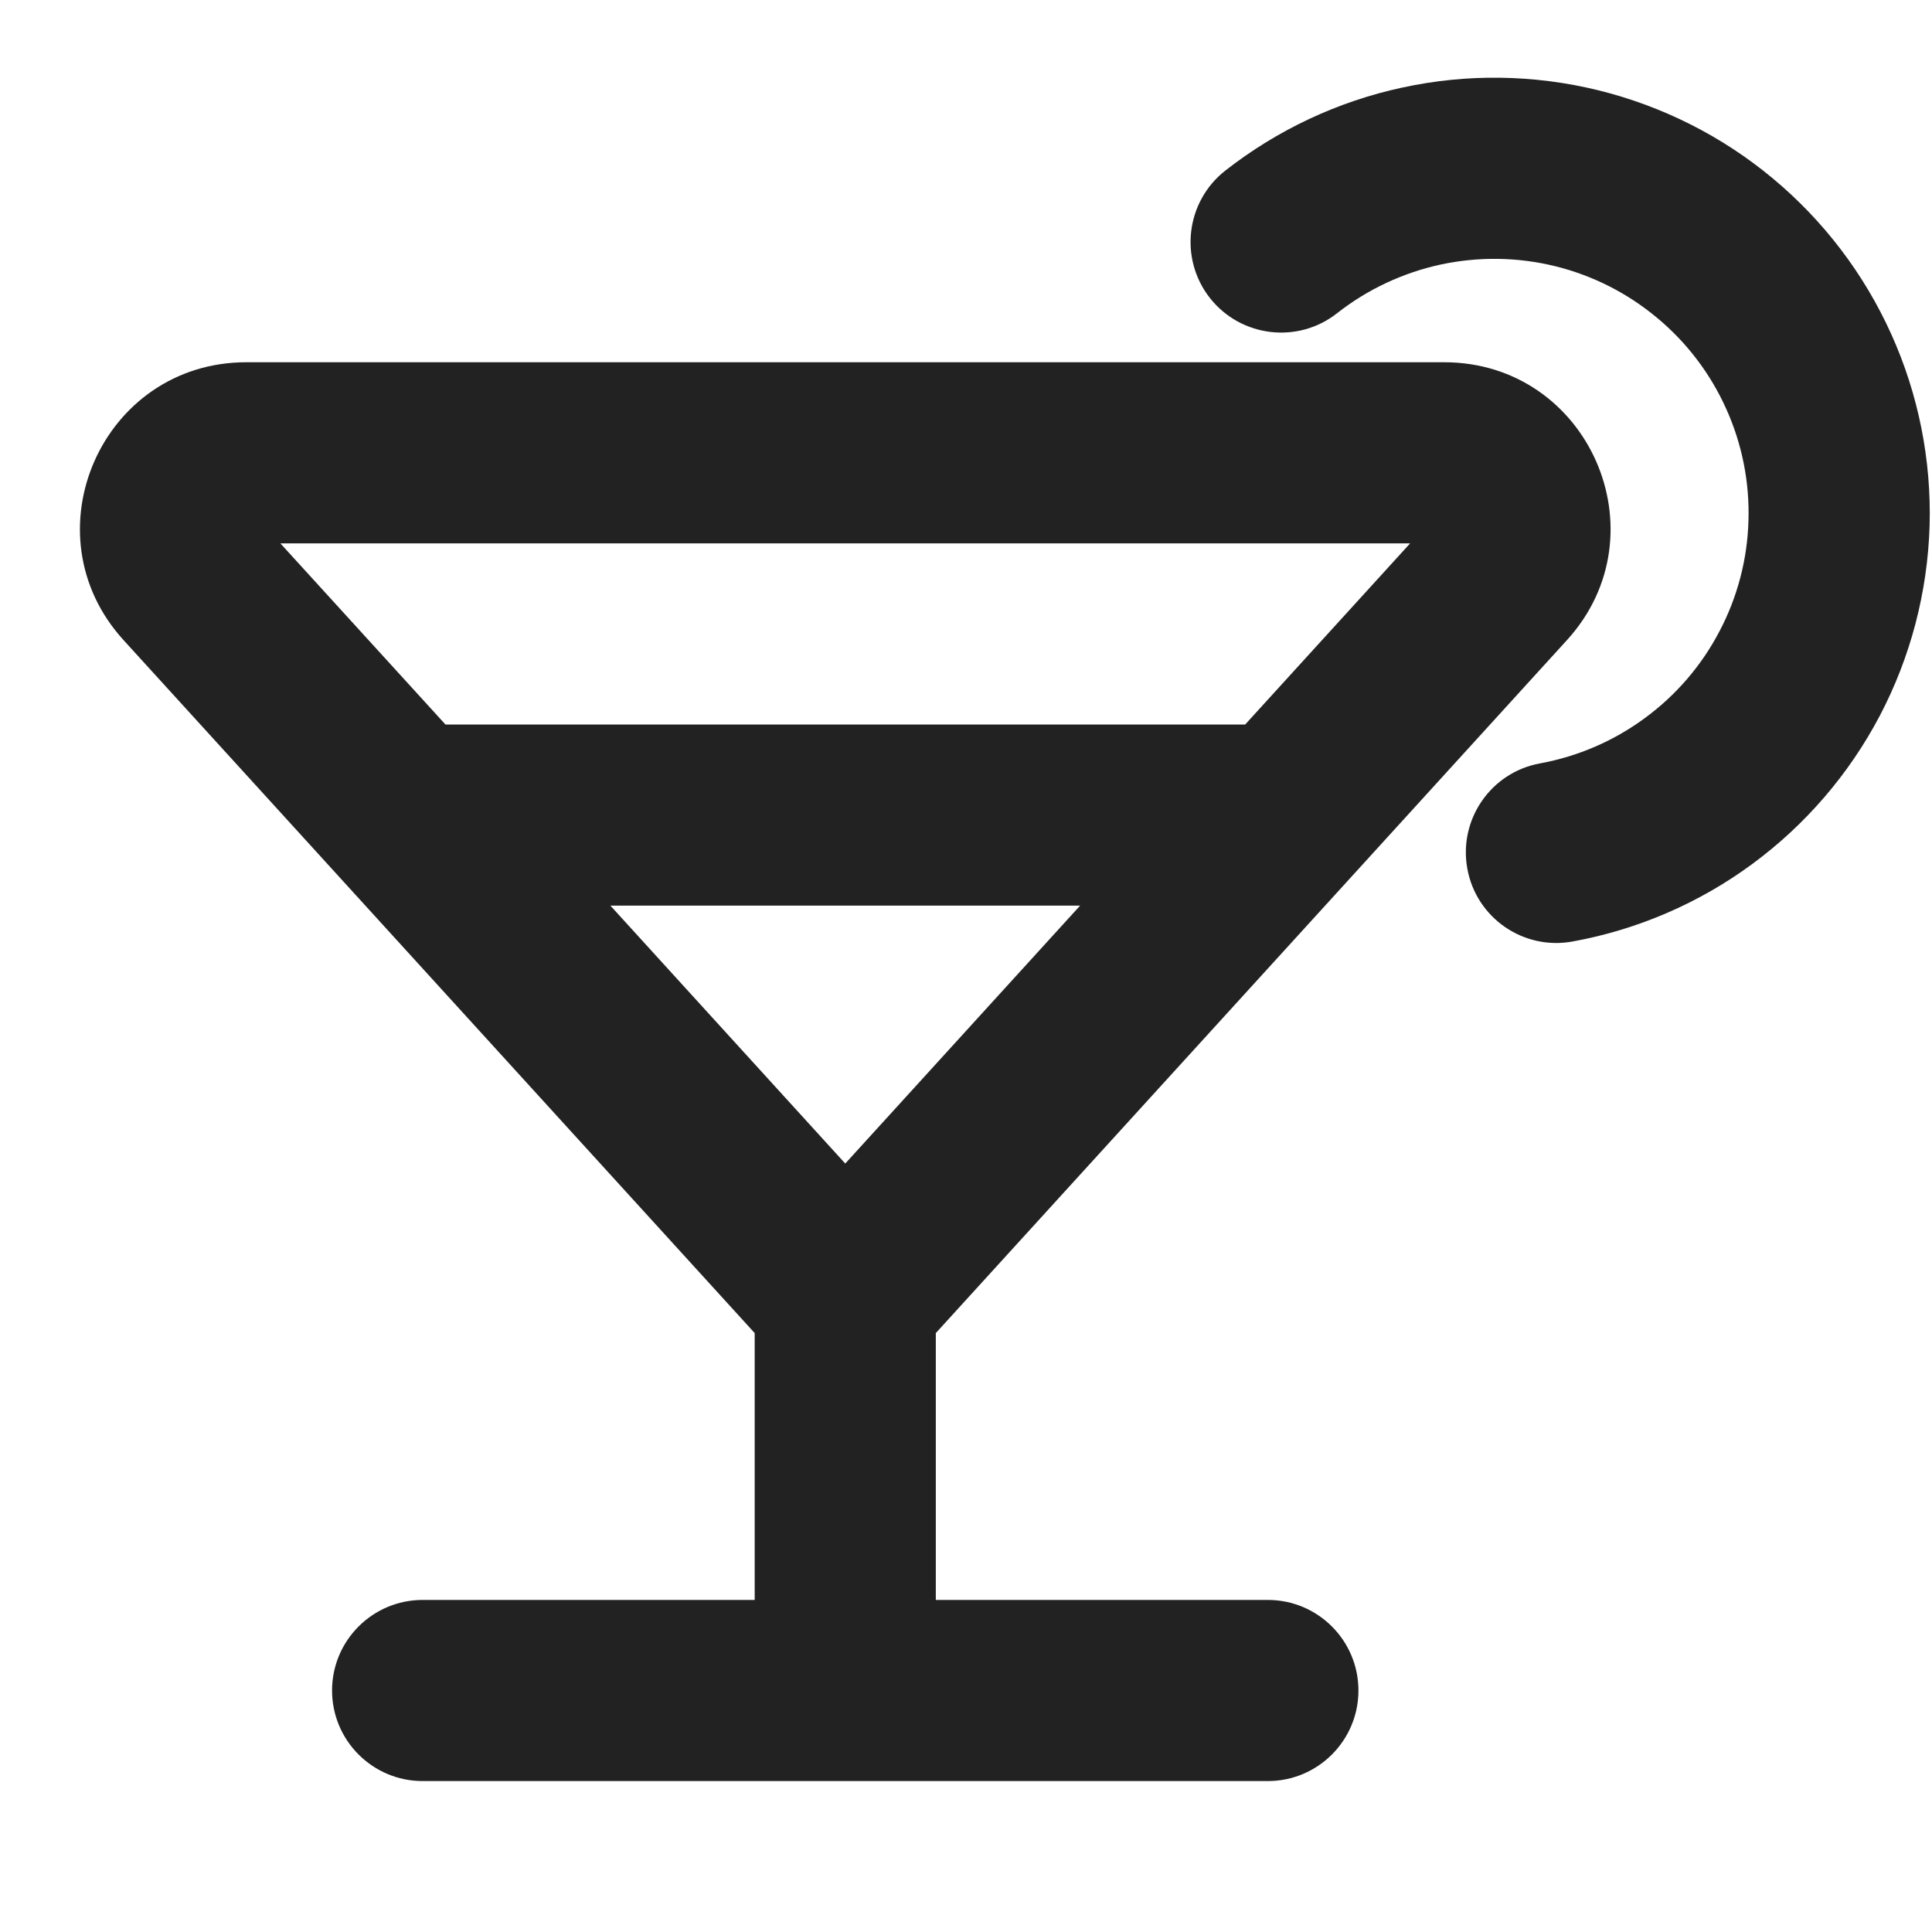 <svg width="16" height="16" viewBox="0 0 16 16" fill="none" xmlns="http://www.w3.org/2000/svg">
<path d="M11.93 2.191C12.243 2.124 12.566 2.128 12.877 2.204C13.187 2.28 13.476 2.426 13.722 2.631C13.968 2.835 14.164 3.093 14.295 3.384C14.427 3.676 14.49 3.993 14.48 4.313C14.471 4.632 14.389 4.945 14.24 5.228C14.092 5.511 13.881 5.757 13.623 5.946C13.366 6.136 13.069 6.264 12.754 6.322C12.347 6.396 12.077 6.787 12.152 7.195C12.226 7.602 12.617 7.872 13.024 7.797C13.563 7.699 14.072 7.479 14.512 7.155C14.953 6.83 15.314 6.41 15.569 5.925C15.823 5.44 15.963 4.904 15.98 4.357C15.996 3.81 15.888 3.267 15.663 2.768C15.438 2.269 15.102 1.827 14.681 1.477C14.261 1.127 13.766 0.878 13.234 0.747C12.703 0.617 12.148 0.609 11.614 0.725C11.079 0.84 10.577 1.076 10.146 1.414C9.821 1.67 9.764 2.142 10.02 2.468C10.276 2.793 10.748 2.85 11.073 2.594C11.325 2.396 11.618 2.259 11.93 2.191Z" fill="#222222"/>
<path fill-rule="evenodd" clip-rule="evenodd" d="M2.04 3C0.845 3 0.219 4.418 1.023 5.301L6.25 11.04V13.25H3.5C3.086 13.25 2.75 13.586 2.75 14C2.75 14.414 3.086 14.75 3.5 14.75H6.994L7 14.75L7.006 14.75H10.5C10.914 14.75 11.25 14.414 11.25 14C11.25 13.586 10.914 13.25 10.5 13.25H7.75V11.04L12.977 5.301C13.781 4.418 13.155 3 11.96 3H2.04ZM7 9.636L5.055 7.5H8.945L7 9.636ZM10.312 6H3.689L2.322 4.5H11.678L10.312 6Z" fill="#222222"/>
</svg>
